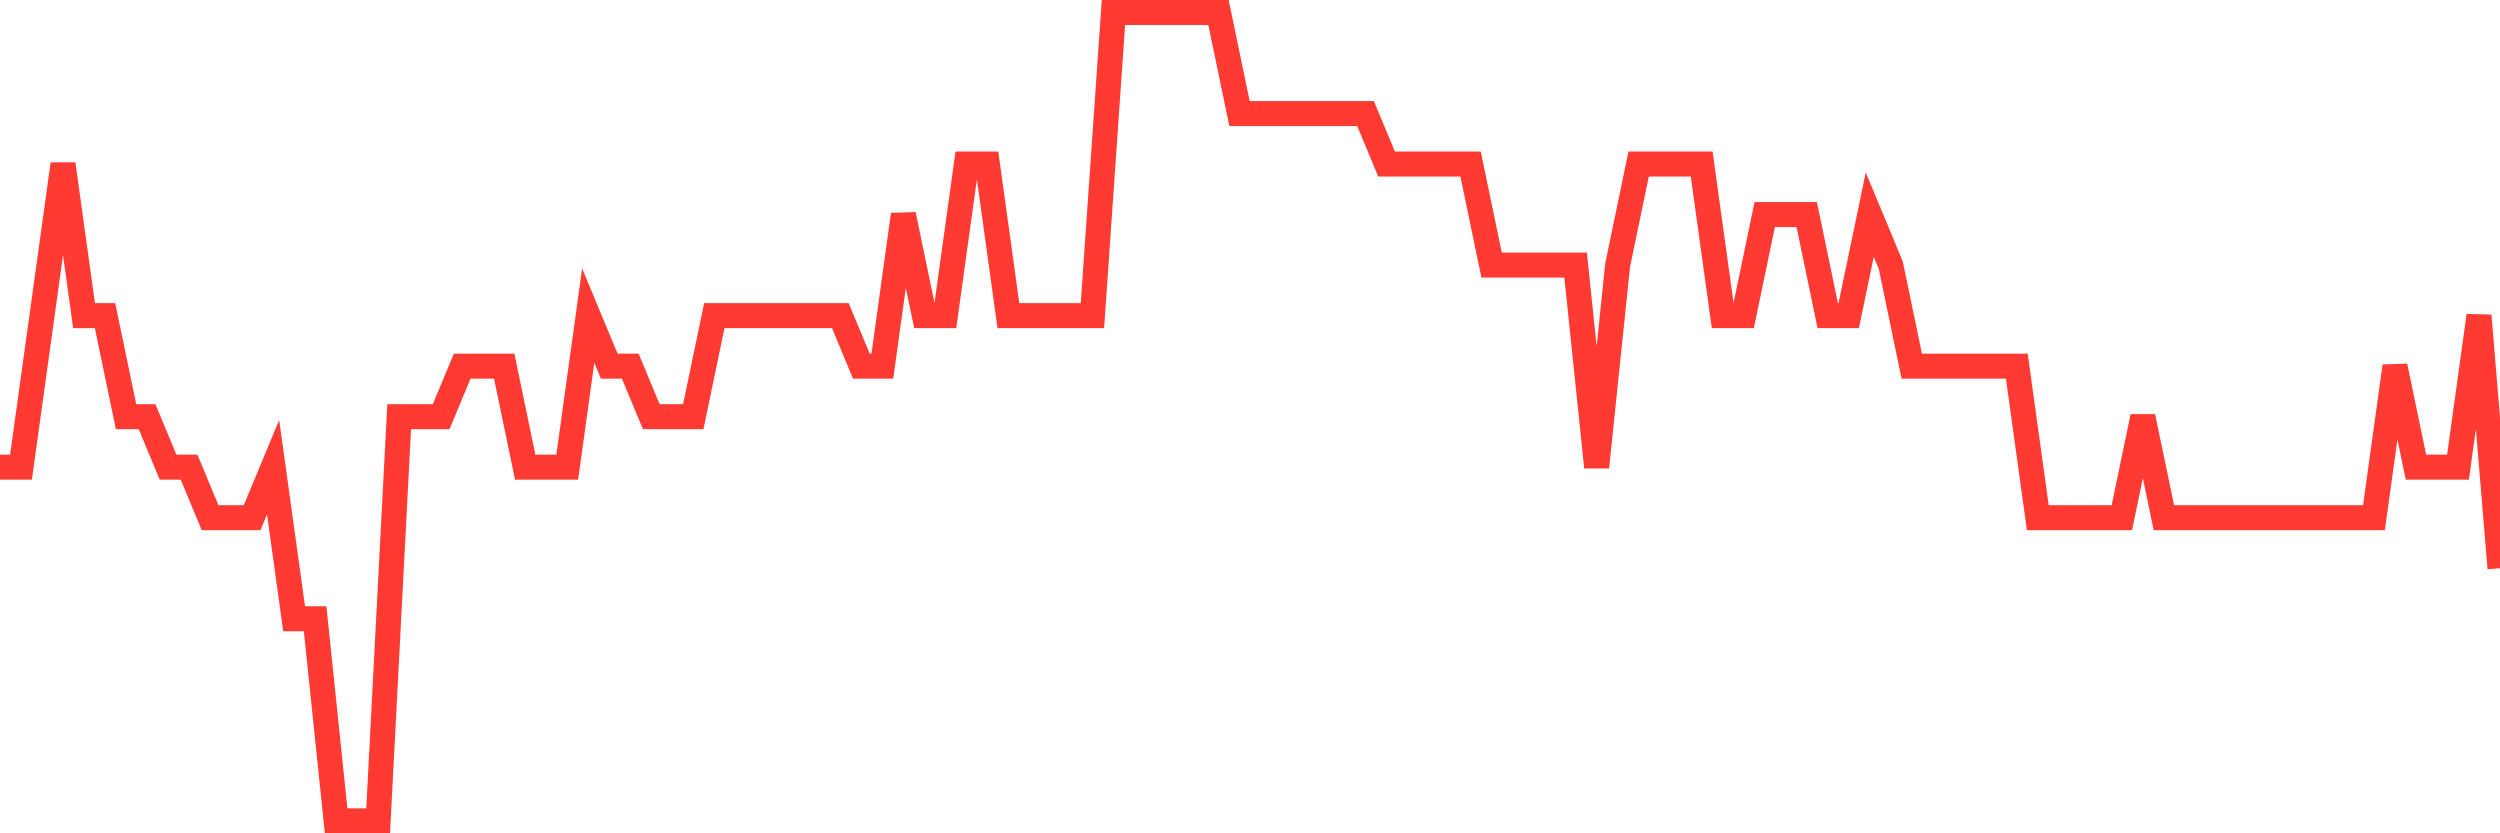 <svg
  xmlns="http://www.w3.org/2000/svg"
  xmlns:xlink="http://www.w3.org/1999/xlink"
  width="120"
  height="40"
  viewBox="0 0 120 40"
  preserveAspectRatio="none"
>
  <polyline
    points="0,22.425 1.008,22.425 2.017,15.15 3.025,7.875 4.034,15.15 5.042,15.15 6.05,20 7.059,20 8.067,22.425 9.076,22.425 10.084,24.85 11.092,24.85 12.101,24.85 13.109,22.425 14.118,29.7 15.126,29.7 16.134,39.4 17.143,39.4 18.151,39.4 19.16,20 20.168,20 21.176,20 22.185,17.575 23.193,17.575 24.202,17.575 25.21,22.425 26.218,22.425 27.227,22.425 28.235,15.15 29.244,17.575 30.252,17.575 31.261,20 32.269,20 33.277,20 34.286,15.15 35.294,15.15 36.303,15.15 37.311,15.15 38.319,15.15 39.328,15.15 40.336,15.15 41.345,17.575 42.353,17.575 43.361,10.3 44.37,15.15 45.378,15.15 46.387,7.875 47.395,7.875 48.403,15.15 49.412,15.15 50.42,15.15 51.429,15.15 52.437,15.15 53.445,0.6 54.454,0.6 55.462,0.6 56.471,0.6 57.479,0.6 58.487,0.6 59.496,5.45 60.504,5.45 61.513,5.45 62.521,5.45 63.529,5.45 64.538,5.45 65.546,5.45 66.555,7.875 67.563,7.875 68.571,7.875 69.58,7.875 70.588,7.875 71.597,12.725 72.605,12.725 73.613,12.725 74.622,12.725 75.63,12.725 76.639,22.425 77.647,12.725 78.655,7.875 79.664,7.875 80.672,7.875 81.681,7.875 82.689,15.15 83.697,15.15 84.706,10.3 85.714,10.3 86.723,10.3 87.731,15.15 88.739,15.15 89.748,10.3 90.756,12.725 91.765,17.575 92.773,17.575 93.782,17.575 94.79,17.575 95.798,17.575 96.807,17.575 97.815,24.85 98.824,24.85 99.832,24.85 100.84,24.85 101.849,24.85 102.857,20 103.866,24.85 104.874,24.85 105.882,24.85 106.891,24.85 107.899,24.85 108.908,24.85 109.916,24.85 110.924,24.85 111.933,24.85 112.941,24.85 113.95,24.85 114.958,17.575 115.966,22.425 116.975,22.425 117.983,22.425 118.992,15.15 120,27.275"
    fill="none"
    stroke="#ff3a33"
    stroke-width="1.2"
  >
  </polyline>
</svg>